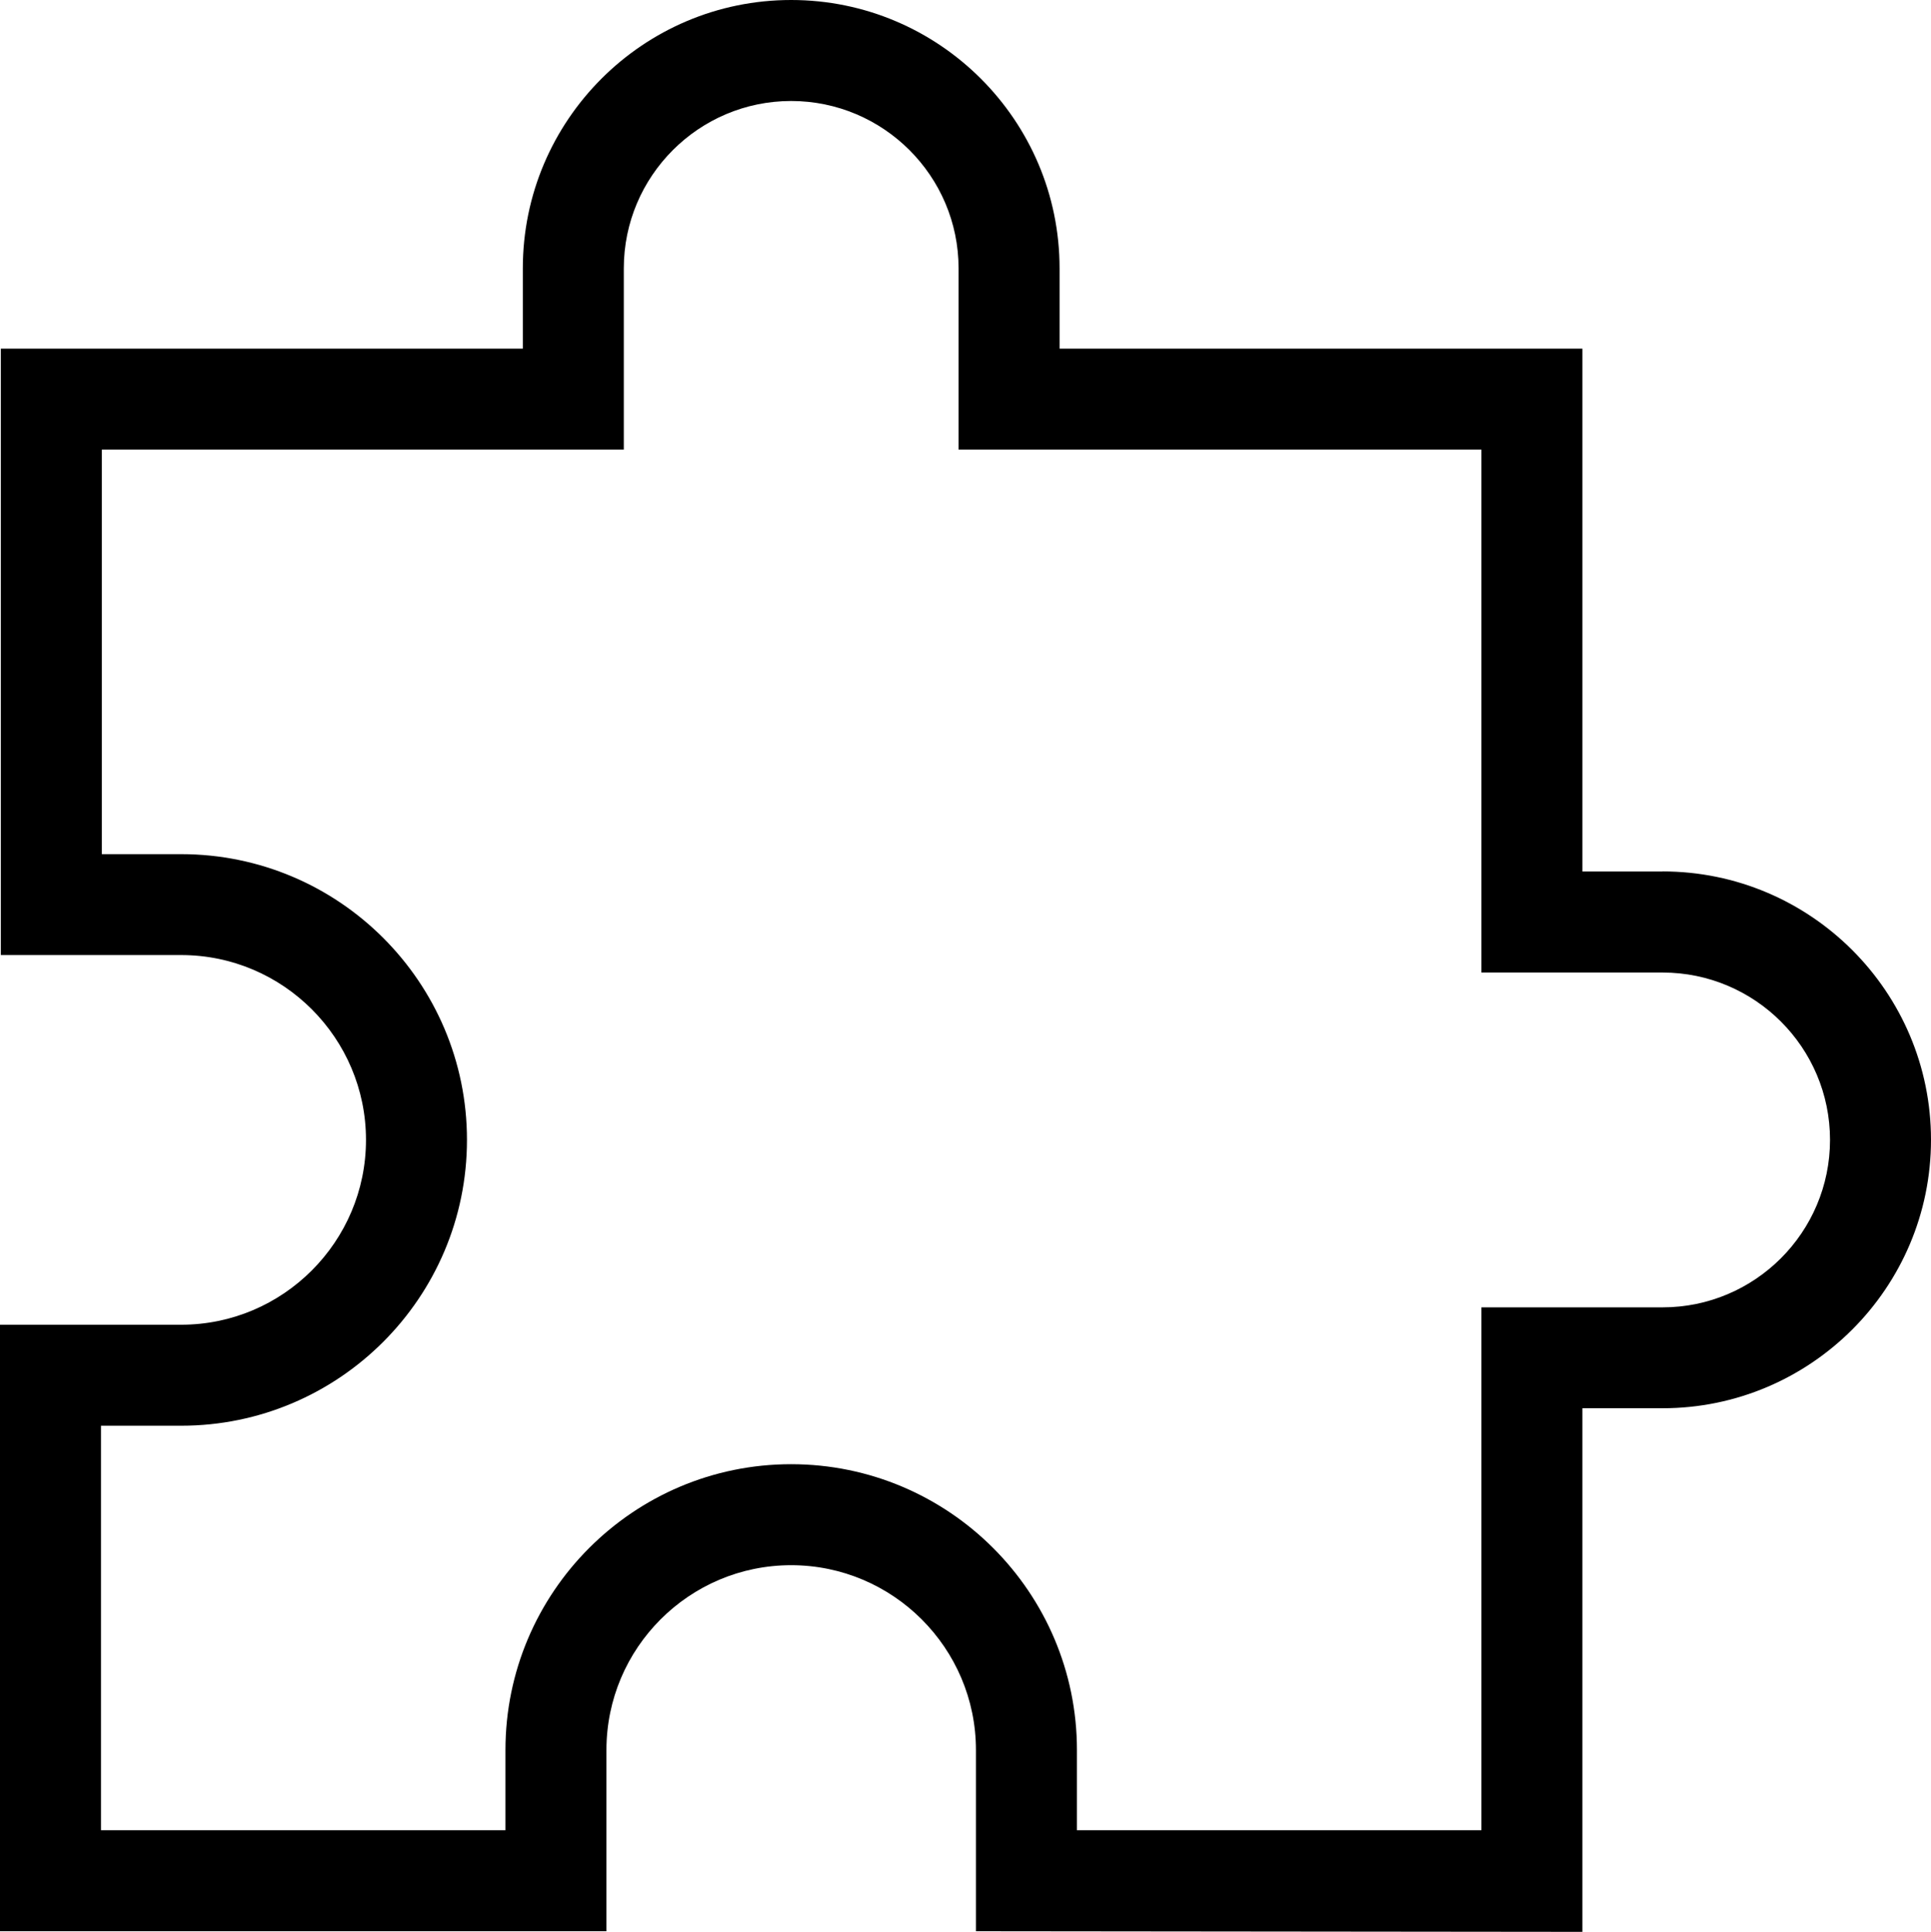 <?xml version="1.0" encoding="UTF-8"?>
<svg id="Lager_2" data-name="Lager 2" xmlns="http://www.w3.org/2000/svg" viewBox="0 0 185.67 185.73">
  <g id="Lager_1-2" data-name="Lager 1">
    <path d="M159.86,83.79h-7.71v-50.27h-50.27v-7.72c0-14.23-11.58-25.8-25.81-25.8s-25.8,11.57-25.8,25.8v7.72H.08v58.3h17.34c9.8,0,17.77,7.98,17.77,17.77s-7.98,17.77-17.77,17.77H0v58.31h58.31v-17.42c0-9.81,7.97-17.77,17.76-17.77s17.77,7.97,17.77,17.77v17.42l58.31.06v-50.34h7.71c14.23,0,25.81-11.58,25.81-25.81s-11.58-25.8-25.81-25.8ZM159.86,125.69h-17.42v50.27h-38.89v-7.71c0-15.15-12.32-27.48-27.48-27.48s-27.47,12.32-27.47,27.48v7.71H9.71v-38.89h7.71c15.15,0,27.48-12.32,27.48-27.48s-12.32-27.47-27.48-27.47h-7.63v-38.9h50.19v-17.42c0-8.87,7.22-16.09,16.09-16.09s16.1,7.22,16.1,16.09v17.42h50.27s0,50.28,0,50.28h17.42c8.88,0,16.1,7.21,16.1,16.09s-7.22,16.1-16.1,16.1Z"/>
  </g>
</svg>